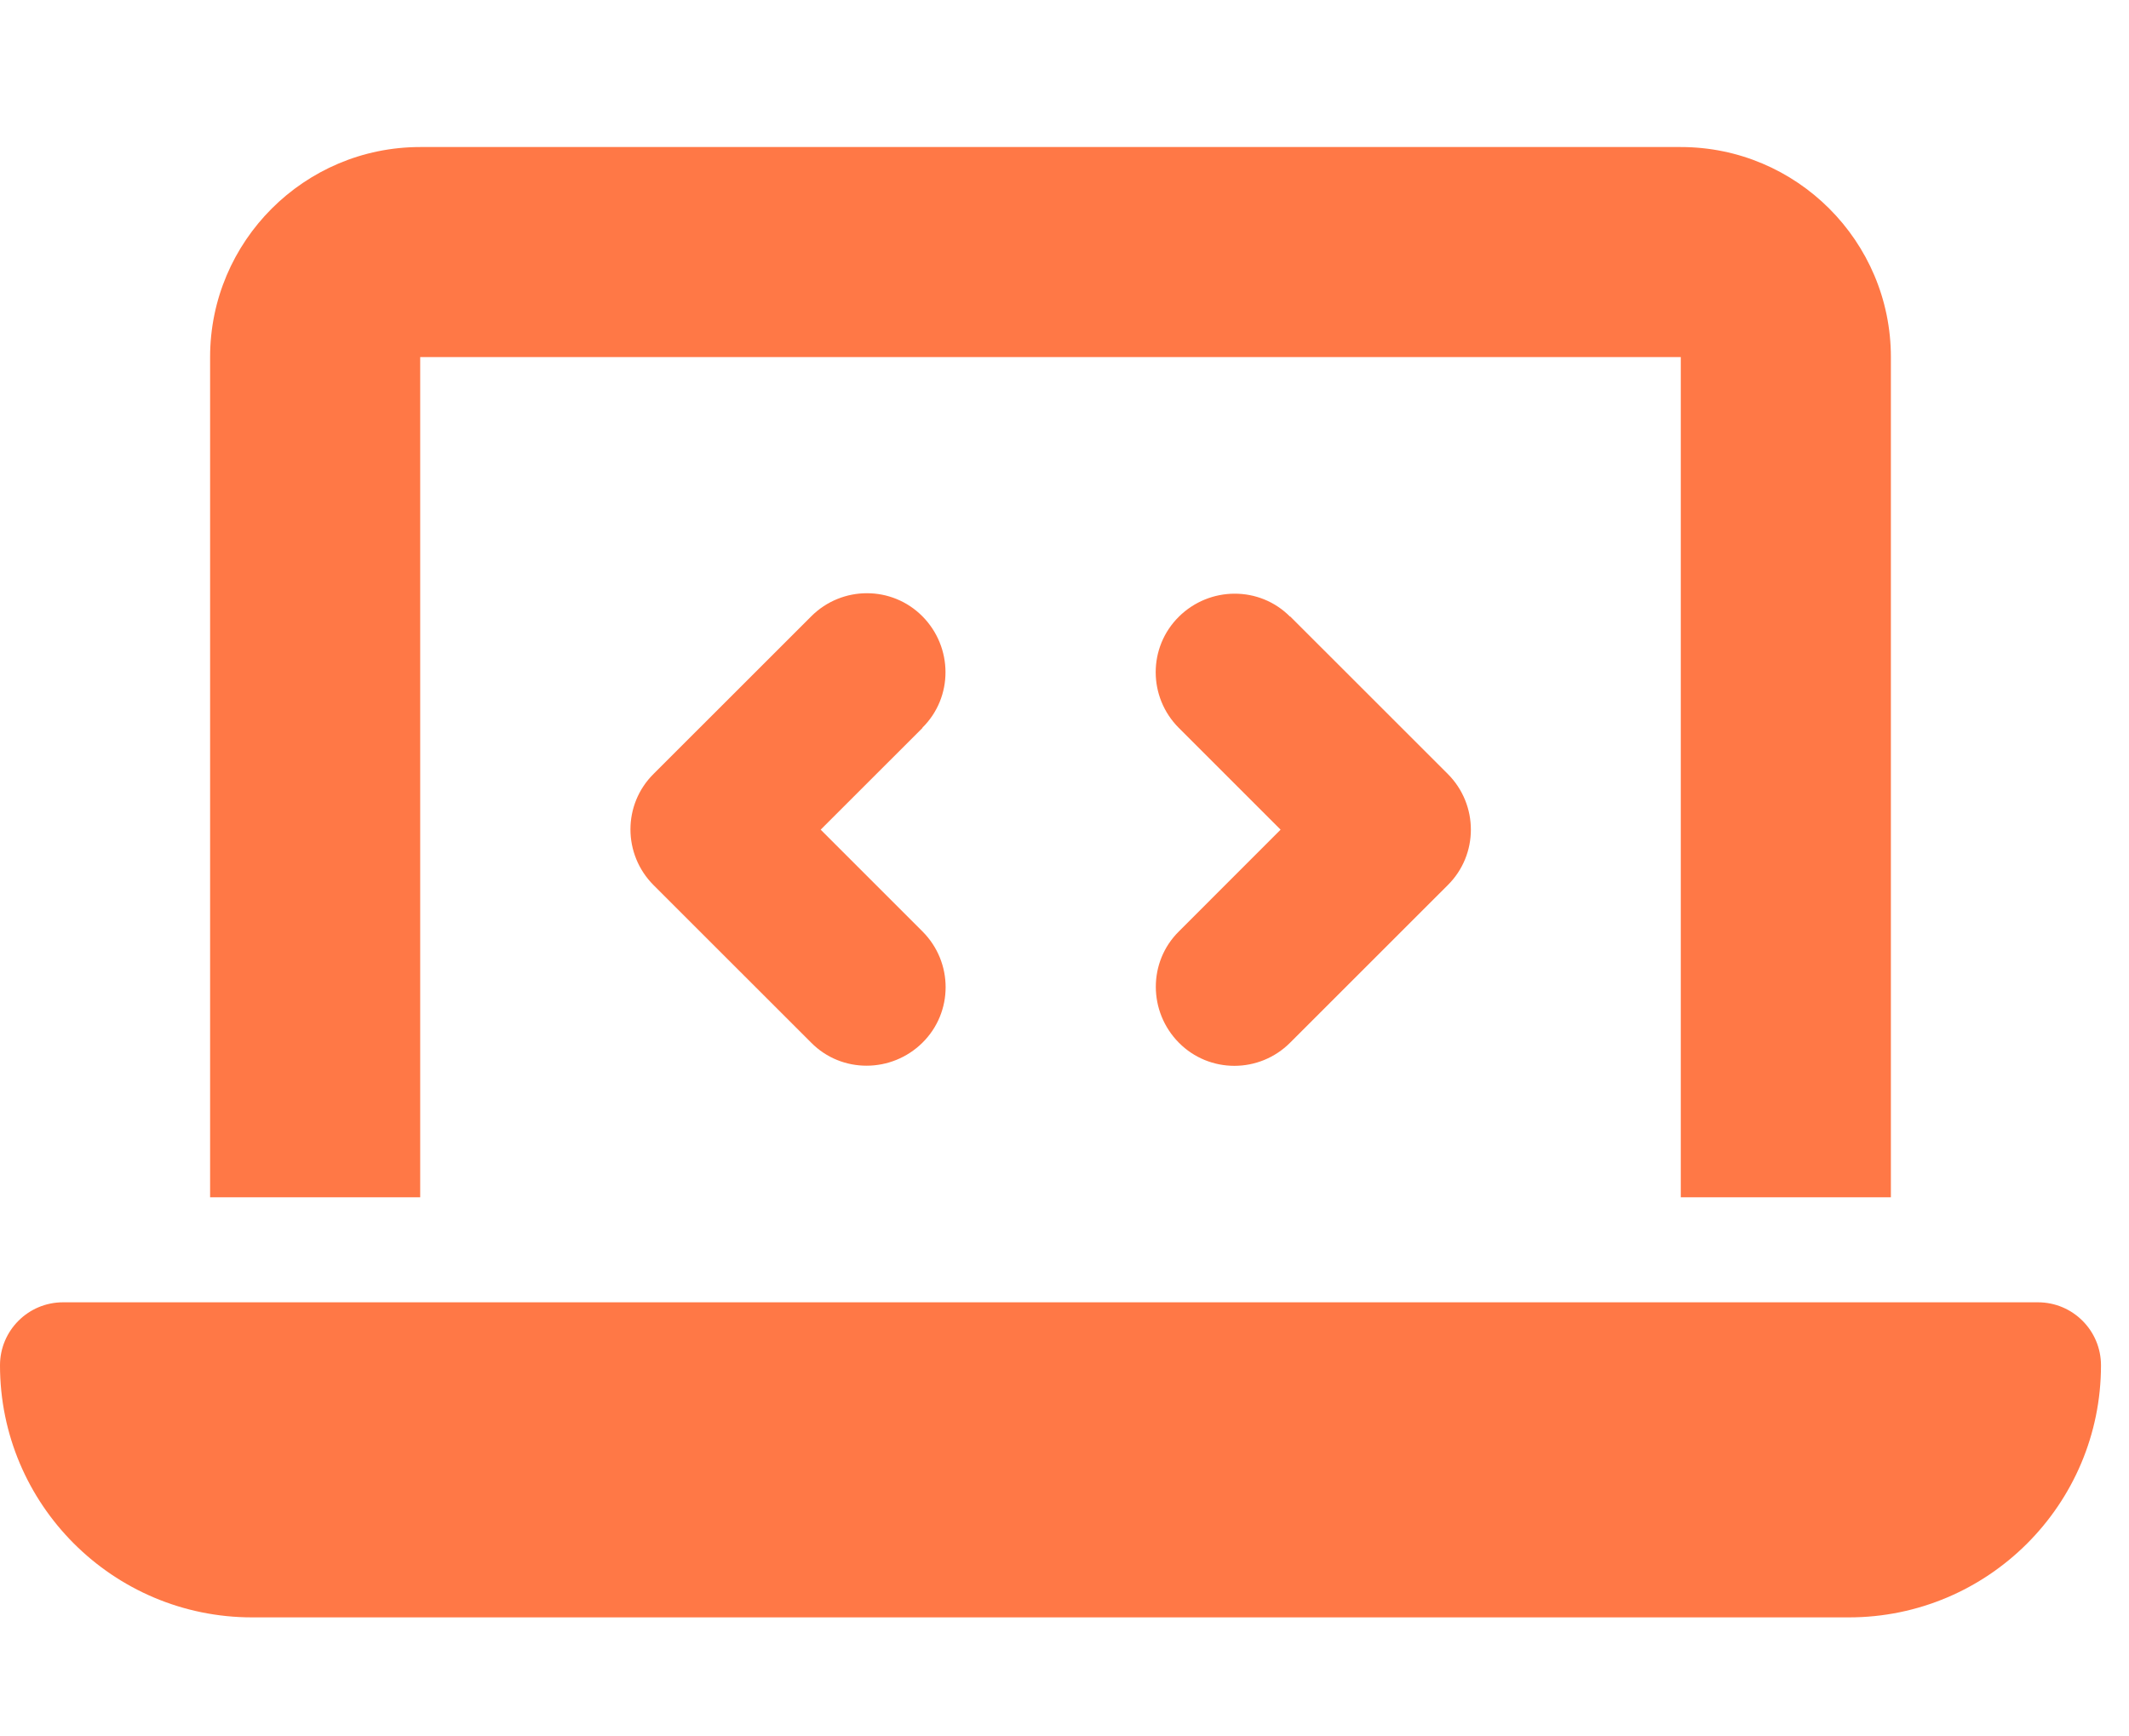 <svg width="38" height="31" viewBox="0 0 38 31" fill="none" xmlns="http://www.w3.org/2000/svg">
<g clip-path="url(#clip0_177_4894)">
<g clip-path="url(#clip1_177_4894)">
<path d="M3.75 6.375C3.75 4.307 5.432 2.625 7.5 2.625H30C32.068 2.625 33.75 4.307 33.75 6.375V21.375H30V6.375H7.5V21.375H3.75V6.375ZM0 24.375C0 23.754 0.504 23.25 1.125 23.25H36.375C36.996 23.25 37.5 23.754 37.5 24.375C37.5 26.859 35.484 28.875 33 28.875H4.5C2.016 28.875 0 26.859 0 24.375ZM16.465 12.996L14.648 14.812L16.465 16.629C17.016 17.18 17.016 18.07 16.465 18.615C15.914 19.16 15.023 19.166 14.479 18.615L11.666 15.803C11.115 15.252 11.115 14.361 11.666 13.816L14.479 11.004C15.029 10.453 15.92 10.453 16.465 11.004C17.01 11.555 17.016 12.445 16.465 12.99V12.996ZM23.027 11.004L25.84 13.816C26.391 14.367 26.391 15.258 25.84 15.803L23.027 18.615C22.477 19.166 21.586 19.166 21.041 18.615C20.496 18.064 20.49 17.174 21.041 16.629L22.857 14.812L21.041 12.996C20.49 12.445 20.49 11.555 21.041 11.01C21.592 10.465 22.482 10.459 23.027 11.01V11.004Z" fill="#FF7846"/>
</g>
</g>
<defs>
<clipPath id="clip0_177_4894">
<rect width="37.5" height="30" fill="white" transform="translate(0 0.75)"/>
</clipPath>
<clipPath id="clip1_177_4894">
<path d="M0 0.75H37.5V30.75H0V0.75Z" fill="white"/>
</clipPath>
</defs>
</svg>
